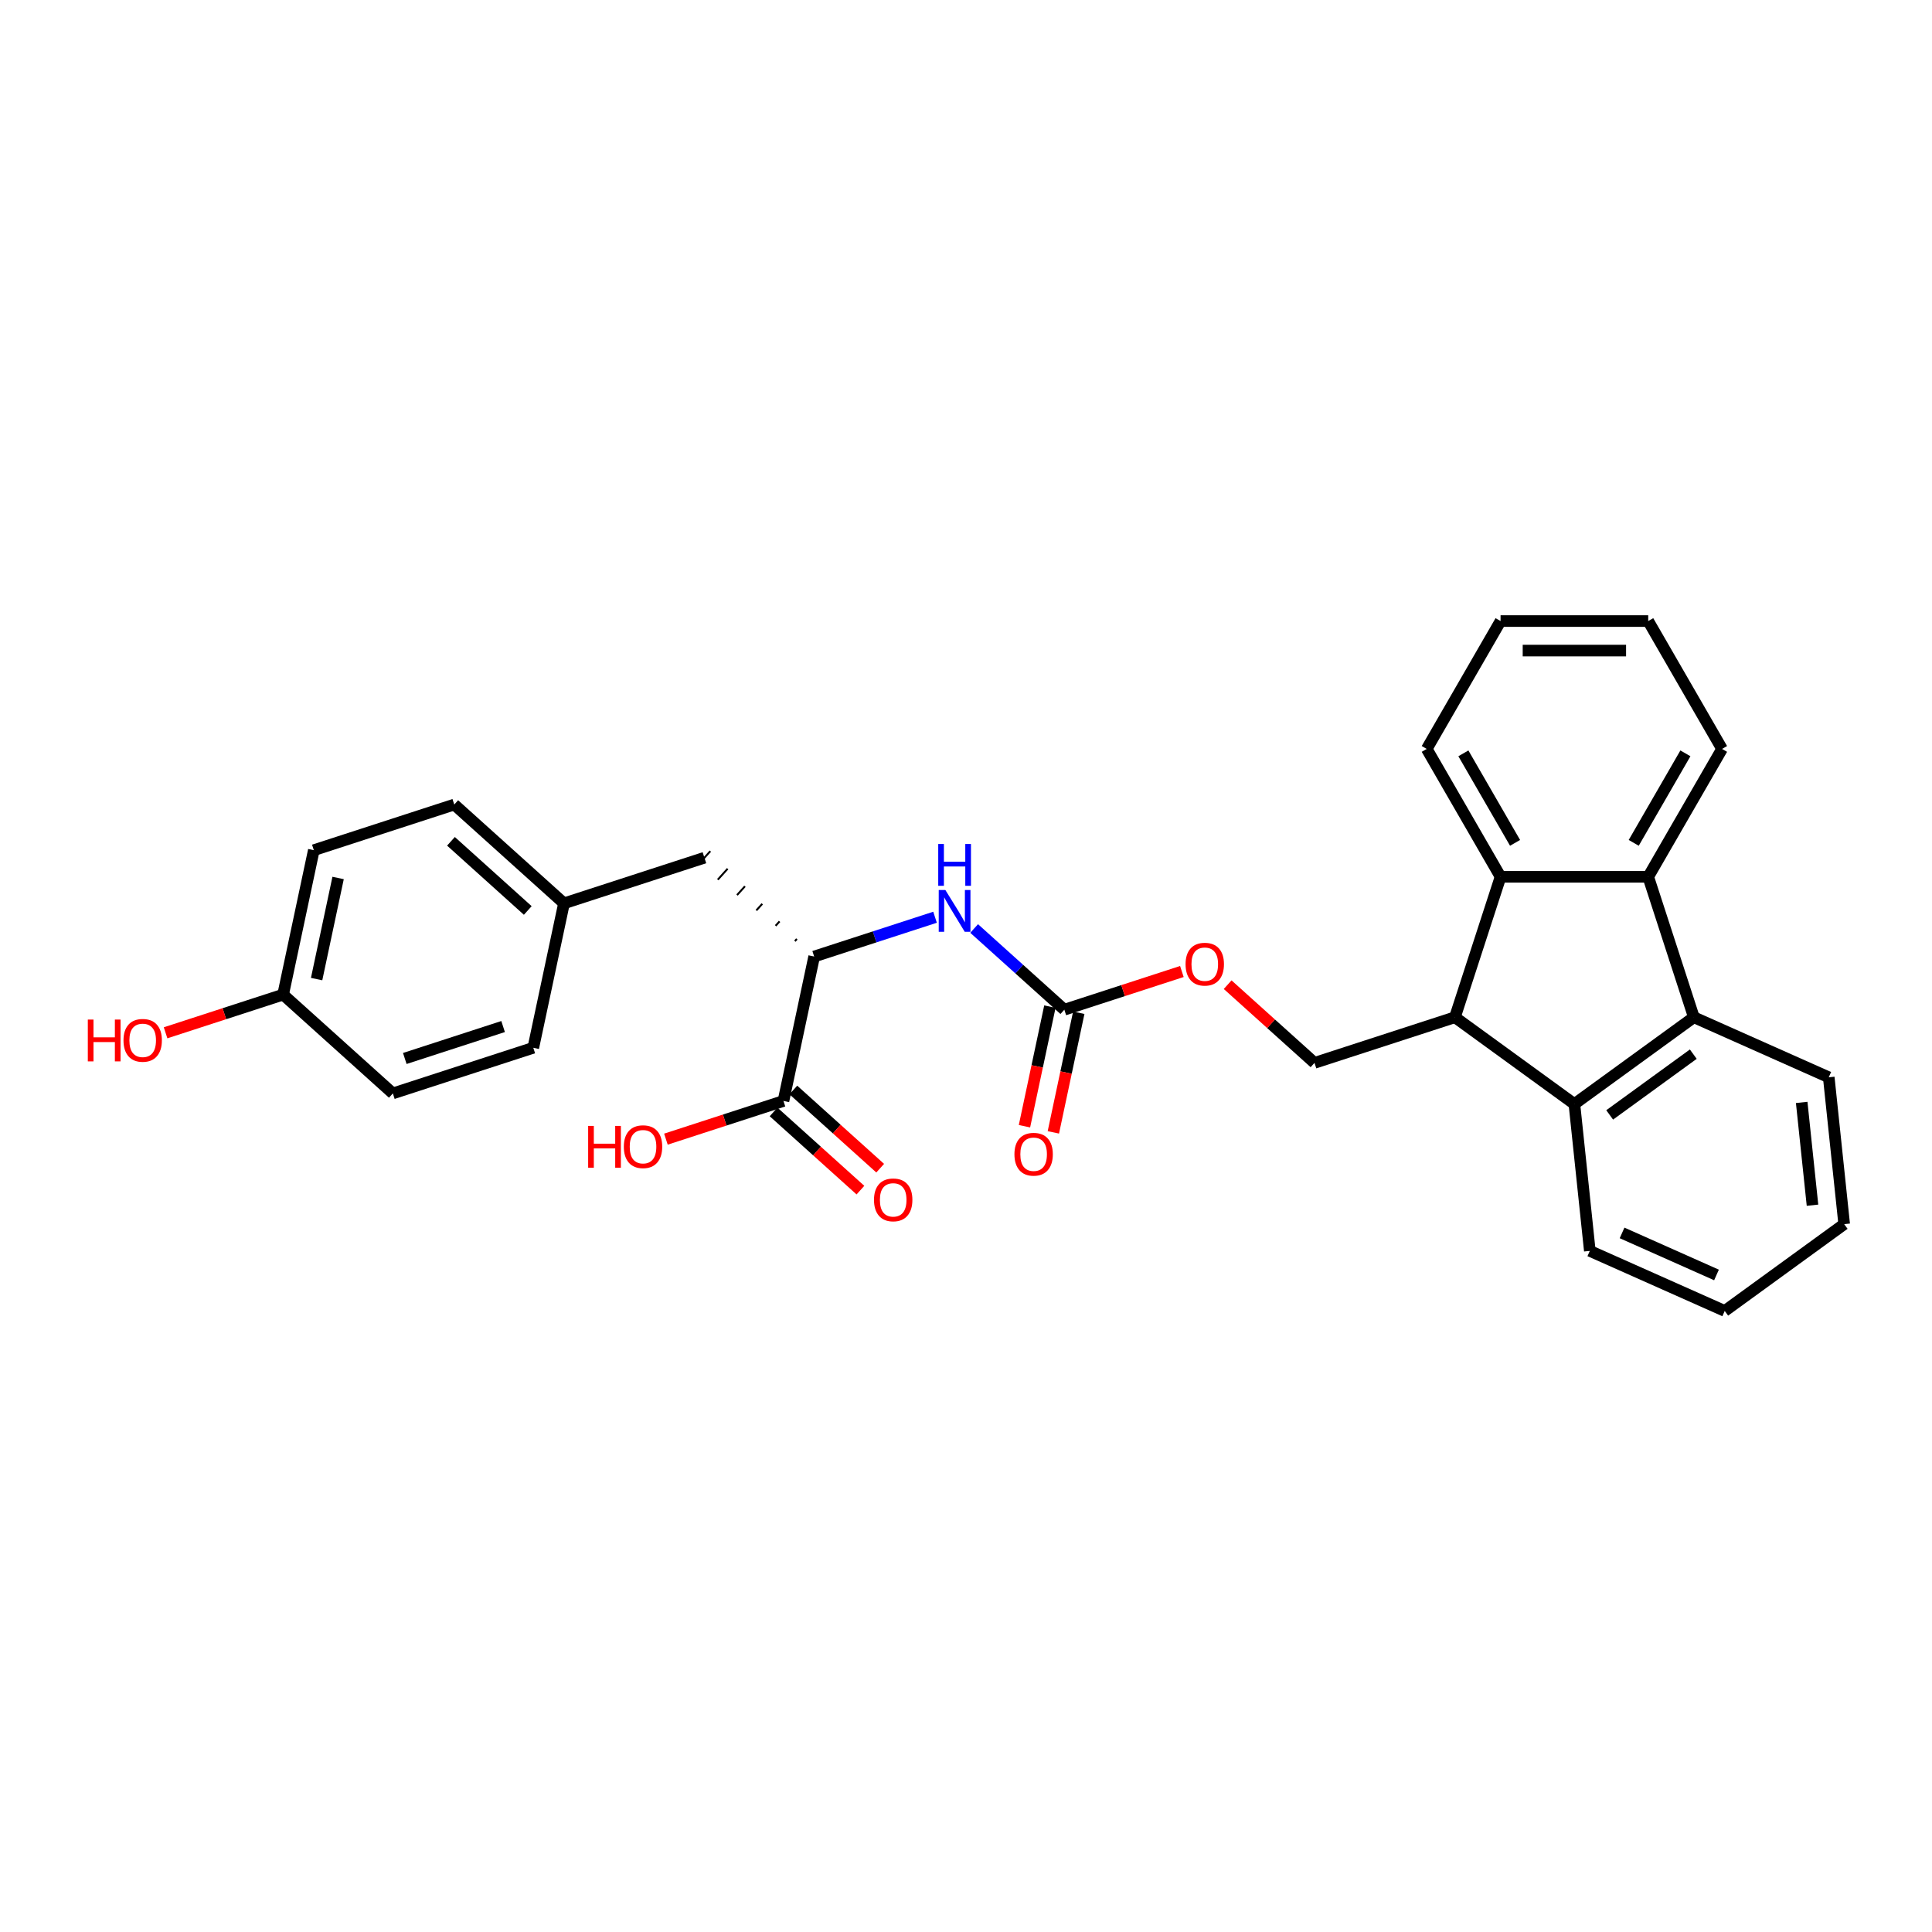 <?xml version='1.0' encoding='iso-8859-1'?>
<svg version='1.1' baseProfile='full'
              xmlns='http://www.w3.org/2000/svg'
                      xmlns:rdkit='http://www.rdkit.org/xml'
                      xmlns:xlink='http://www.w3.org/1999/xlink'
                  xml:space='preserve'
width='1000px' height='1000px' viewBox='0 0 1000 1000'>
<!-- END OF HEADER -->
<rect style='opacity:1.0;fill:#FFFFFF;stroke:none' width='1000' height='1000' x='0' y='0'> </rect>
<path class='bond-2' d='M 753.07,526.523 L 776.688,453.835' style='fill:none;fill-rule:evenodd;stroke:#000000;stroke-width:6px;stroke-linecap:butt;stroke-linejoin:miter;stroke-opacity:1' />
<path class='bond-3' d='M 753.07,526.523 L 814.902,571.447' style='fill:none;fill-rule:evenodd;stroke:#000000;stroke-width:6px;stroke-linecap:butt;stroke-linejoin:miter;stroke-opacity:1' />
<path class='bond-8' d='M 753.07,526.523 L 680.381,550.141' style='fill:none;fill-rule:evenodd;stroke:#000000;stroke-width:6px;stroke-linecap:butt;stroke-linejoin:miter;stroke-opacity:1' />
<path class='bond-0' d='M 853.117,453.835 L 776.688,453.835' style='fill:none;fill-rule:evenodd;stroke:#000000;stroke-width:6px;stroke-linecap:butt;stroke-linejoin:miter;stroke-opacity:1' />
<path class='bond-18' d='M 853.117,453.835 L 891.331,387.645' style='fill:none;fill-rule:evenodd;stroke:#000000;stroke-width:6px;stroke-linecap:butt;stroke-linejoin:miter;stroke-opacity:1' />
<path class='bond-18' d='M 845.611,436.263 L 872.361,389.931' style='fill:none;fill-rule:evenodd;stroke:#000000;stroke-width:6px;stroke-linecap:butt;stroke-linejoin:miter;stroke-opacity:1' />
<path class='bond-29' d='M 853.117,453.835 L 876.735,526.523' style='fill:none;fill-rule:evenodd;stroke:#000000;stroke-width:6px;stroke-linecap:butt;stroke-linejoin:miter;stroke-opacity:1' />
<path class='bond-1' d='M 876.735,526.523 L 814.902,571.447' style='fill:none;fill-rule:evenodd;stroke:#000000;stroke-width:6px;stroke-linecap:butt;stroke-linejoin:miter;stroke-opacity:1' />
<path class='bond-1' d='M 876.445,545.629 L 833.162,577.075' style='fill:none;fill-rule:evenodd;stroke:#000000;stroke-width:6px;stroke-linecap:butt;stroke-linejoin:miter;stroke-opacity:1' />
<path class='bond-19' d='M 876.735,526.523 L 946.556,557.61' style='fill:none;fill-rule:evenodd;stroke:#000000;stroke-width:6px;stroke-linecap:butt;stroke-linejoin:miter;stroke-opacity:1' />
<path class='bond-23' d='M 776.688,453.835 L 738.473,387.645' style='fill:none;fill-rule:evenodd;stroke:#000000;stroke-width:6px;stroke-linecap:butt;stroke-linejoin:miter;stroke-opacity:1' />
<path class='bond-23' d='M 784.193,436.263 L 757.443,389.931' style='fill:none;fill-rule:evenodd;stroke:#000000;stroke-width:6px;stroke-linecap:butt;stroke-linejoin:miter;stroke-opacity:1' />
<path class='bond-22' d='M 814.902,571.447 L 822.891,647.458' style='fill:none;fill-rule:evenodd;stroke:#000000;stroke-width:6px;stroke-linecap:butt;stroke-linejoin:miter;stroke-opacity:1' />
<path class='bond-4' d='M 550.895,522.618 L 581.316,512.734' style='fill:none;fill-rule:evenodd;stroke:#000000;stroke-width:6px;stroke-linecap:butt;stroke-linejoin:miter;stroke-opacity:1' />
<path class='bond-4' d='M 581.316,512.734 L 611.737,502.849' style='fill:none;fill-rule:evenodd;stroke:#FF0000;stroke-width:6px;stroke-linecap:butt;stroke-linejoin:miter;stroke-opacity:1' />
<path class='bond-5' d='M 550.895,522.618 L 527.555,501.603' style='fill:none;fill-rule:evenodd;stroke:#000000;stroke-width:6px;stroke-linecap:butt;stroke-linejoin:miter;stroke-opacity:1' />
<path class='bond-5' d='M 527.555,501.603 L 504.216,480.588' style='fill:none;fill-rule:evenodd;stroke:#0000FF;stroke-width:6px;stroke-linecap:butt;stroke-linejoin:miter;stroke-opacity:1' />
<path class='bond-11' d='M 543.419,521.029 L 536.84,551.981' style='fill:none;fill-rule:evenodd;stroke:#000000;stroke-width:6px;stroke-linecap:butt;stroke-linejoin:miter;stroke-opacity:1' />
<path class='bond-11' d='M 536.84,551.981 L 530.261,582.933' style='fill:none;fill-rule:evenodd;stroke:#FF0000;stroke-width:6px;stroke-linecap:butt;stroke-linejoin:miter;stroke-opacity:1' />
<path class='bond-11' d='M 558.37,524.207 L 551.791,555.159' style='fill:none;fill-rule:evenodd;stroke:#000000;stroke-width:6px;stroke-linecap:butt;stroke-linejoin:miter;stroke-opacity:1' />
<path class='bond-11' d='M 551.791,555.159 L 545.212,586.111' style='fill:none;fill-rule:evenodd;stroke:#FF0000;stroke-width:6px;stroke-linecap:butt;stroke-linejoin:miter;stroke-opacity:1' />
<path class='bond-6' d='M 483.977,474.765 L 452.693,484.93' style='fill:none;fill-rule:evenodd;stroke:#0000FF;stroke-width:6px;stroke-linecap:butt;stroke-linejoin:miter;stroke-opacity:1' />
<path class='bond-6' d='M 452.693,484.93 L 421.408,495.095' style='fill:none;fill-rule:evenodd;stroke:#000000;stroke-width:6px;stroke-linecap:butt;stroke-linejoin:miter;stroke-opacity:1' />
<path class='bond-7' d='M 421.408,495.095 L 405.517,569.854' style='fill:none;fill-rule:evenodd;stroke:#000000;stroke-width:6px;stroke-linecap:butt;stroke-linejoin:miter;stroke-opacity:1' />
<path class='bond-10' d='M 412.453,486.003 L 411.43,487.139' style='fill:none;fill-rule:evenodd;stroke:#000000;stroke-width:1.0px;stroke-linecap:butt;stroke-linejoin:miter;stroke-opacity:1' />
<path class='bond-10' d='M 403.498,476.912 L 401.452,479.184' style='fill:none;fill-rule:evenodd;stroke:#000000;stroke-width:1.0px;stroke-linecap:butt;stroke-linejoin:miter;stroke-opacity:1' />
<path class='bond-10' d='M 394.543,467.82 L 391.475,471.228' style='fill:none;fill-rule:evenodd;stroke:#000000;stroke-width:1.0px;stroke-linecap:butt;stroke-linejoin:miter;stroke-opacity:1' />
<path class='bond-10' d='M 385.588,458.729 L 381.497,463.273' style='fill:none;fill-rule:evenodd;stroke:#000000;stroke-width:1.0px;stroke-linecap:butt;stroke-linejoin:miter;stroke-opacity:1' />
<path class='bond-10' d='M 376.633,449.637 L 371.519,455.317' style='fill:none;fill-rule:evenodd;stroke:#000000;stroke-width:1.0px;stroke-linecap:butt;stroke-linejoin:miter;stroke-opacity:1' />
<path class='bond-10' d='M 367.678,440.546 L 361.541,447.362' style='fill:none;fill-rule:evenodd;stroke:#000000;stroke-width:1.0px;stroke-linecap:butt;stroke-linejoin:miter;stroke-opacity:1' />
<path class='bond-12' d='M 400.403,575.534 L 422.879,595.771' style='fill:none;fill-rule:evenodd;stroke:#000000;stroke-width:6px;stroke-linecap:butt;stroke-linejoin:miter;stroke-opacity:1' />
<path class='bond-12' d='M 422.879,595.771 L 445.355,616.008' style='fill:none;fill-rule:evenodd;stroke:#FF0000;stroke-width:6px;stroke-linecap:butt;stroke-linejoin:miter;stroke-opacity:1' />
<path class='bond-12' d='M 410.631,564.174 L 433.107,584.411' style='fill:none;fill-rule:evenodd;stroke:#000000;stroke-width:6px;stroke-linecap:butt;stroke-linejoin:miter;stroke-opacity:1' />
<path class='bond-12' d='M 433.107,584.411 L 455.583,604.649' style='fill:none;fill-rule:evenodd;stroke:#FF0000;stroke-width:6px;stroke-linecap:butt;stroke-linejoin:miter;stroke-opacity:1' />
<path class='bond-14' d='M 405.517,569.854 L 375.096,579.738' style='fill:none;fill-rule:evenodd;stroke:#000000;stroke-width:6px;stroke-linecap:butt;stroke-linejoin:miter;stroke-opacity:1' />
<path class='bond-14' d='M 375.096,579.738 L 344.675,589.623' style='fill:none;fill-rule:evenodd;stroke:#FF0000;stroke-width:6px;stroke-linecap:butt;stroke-linejoin:miter;stroke-opacity:1' />
<path class='bond-9' d='M 680.381,550.141 L 657.905,529.904' style='fill:none;fill-rule:evenodd;stroke:#000000;stroke-width:6px;stroke-linecap:butt;stroke-linejoin:miter;stroke-opacity:1' />
<path class='bond-9' d='M 657.905,529.904 L 635.43,509.667' style='fill:none;fill-rule:evenodd;stroke:#FF0000;stroke-width:6px;stroke-linecap:butt;stroke-linejoin:miter;stroke-opacity:1' />
<path class='bond-13' d='M 364.61,443.954 L 291.921,467.572' style='fill:none;fill-rule:evenodd;stroke:#000000;stroke-width:6px;stroke-linecap:butt;stroke-linejoin:miter;stroke-opacity:1' />
<path class='bond-16' d='M 291.921,467.572 L 276.031,542.331' style='fill:none;fill-rule:evenodd;stroke:#000000;stroke-width:6px;stroke-linecap:butt;stroke-linejoin:miter;stroke-opacity:1' />
<path class='bond-17' d='M 291.921,467.572 L 235.123,416.43' style='fill:none;fill-rule:evenodd;stroke:#000000;stroke-width:6px;stroke-linecap:butt;stroke-linejoin:miter;stroke-opacity:1' />
<path class='bond-17' d='M 273.173,471.26 L 233.415,435.461' style='fill:none;fill-rule:evenodd;stroke:#000000;stroke-width:6px;stroke-linecap:butt;stroke-linejoin:miter;stroke-opacity:1' />
<path class='bond-15' d='M 146.544,514.808 L 162.435,440.048' style='fill:none;fill-rule:evenodd;stroke:#000000;stroke-width:6px;stroke-linecap:butt;stroke-linejoin:miter;stroke-opacity:1' />
<path class='bond-15' d='M 163.88,506.772 L 175.003,454.44' style='fill:none;fill-rule:evenodd;stroke:#000000;stroke-width:6px;stroke-linecap:butt;stroke-linejoin:miter;stroke-opacity:1' />
<path class='bond-24' d='M 146.544,514.808 L 116.123,524.692' style='fill:none;fill-rule:evenodd;stroke:#000000;stroke-width:6px;stroke-linecap:butt;stroke-linejoin:miter;stroke-opacity:1' />
<path class='bond-24' d='M 116.123,524.692 L 85.702,534.576' style='fill:none;fill-rule:evenodd;stroke:#FF0000;stroke-width:6px;stroke-linecap:butt;stroke-linejoin:miter;stroke-opacity:1' />
<path class='bond-32' d='M 146.544,514.808 L 203.342,565.949' style='fill:none;fill-rule:evenodd;stroke:#000000;stroke-width:6px;stroke-linecap:butt;stroke-linejoin:miter;stroke-opacity:1' />
<path class='bond-21' d='M 276.031,542.331 L 203.342,565.949' style='fill:none;fill-rule:evenodd;stroke:#000000;stroke-width:6px;stroke-linecap:butt;stroke-linejoin:miter;stroke-opacity:1' />
<path class='bond-21' d='M 260.404,531.336 L 209.522,547.868' style='fill:none;fill-rule:evenodd;stroke:#000000;stroke-width:6px;stroke-linecap:butt;stroke-linejoin:miter;stroke-opacity:1' />
<path class='bond-20' d='M 235.123,416.43 L 162.435,440.048' style='fill:none;fill-rule:evenodd;stroke:#000000;stroke-width:6px;stroke-linecap:butt;stroke-linejoin:miter;stroke-opacity:1' />
<path class='bond-31' d='M 891.331,387.645 L 853.117,321.455' style='fill:none;fill-rule:evenodd;stroke:#000000;stroke-width:6px;stroke-linecap:butt;stroke-linejoin:miter;stroke-opacity:1' />
<path class='bond-30' d='M 946.556,557.61 L 954.545,633.621' style='fill:none;fill-rule:evenodd;stroke:#000000;stroke-width:6px;stroke-linecap:butt;stroke-linejoin:miter;stroke-opacity:1' />
<path class='bond-30' d='M 932.553,570.609 L 938.145,623.817' style='fill:none;fill-rule:evenodd;stroke:#000000;stroke-width:6px;stroke-linecap:butt;stroke-linejoin:miter;stroke-opacity:1' />
<path class='bond-25' d='M 822.891,647.458 L 892.713,678.545' style='fill:none;fill-rule:evenodd;stroke:#000000;stroke-width:6px;stroke-linecap:butt;stroke-linejoin:miter;stroke-opacity:1' />
<path class='bond-25' d='M 839.582,638.157 L 888.457,659.917' style='fill:none;fill-rule:evenodd;stroke:#000000;stroke-width:6px;stroke-linecap:butt;stroke-linejoin:miter;stroke-opacity:1' />
<path class='bond-28' d='M 738.473,387.645 L 776.688,321.455' style='fill:none;fill-rule:evenodd;stroke:#000000;stroke-width:6px;stroke-linecap:butt;stroke-linejoin:miter;stroke-opacity:1' />
<path class='bond-26' d='M 892.713,678.545 L 954.545,633.621' style='fill:none;fill-rule:evenodd;stroke:#000000;stroke-width:6px;stroke-linecap:butt;stroke-linejoin:miter;stroke-opacity:1' />
<path class='bond-27' d='M 853.117,321.455 L 776.688,321.455' style='fill:none;fill-rule:evenodd;stroke:#000000;stroke-width:6px;stroke-linecap:butt;stroke-linejoin:miter;stroke-opacity:1' />
<path class='bond-27' d='M 841.652,336.741 L 788.152,336.741' style='fill:none;fill-rule:evenodd;stroke:#000000;stroke-width:6px;stroke-linecap:butt;stroke-linejoin:miter;stroke-opacity:1' />
<path  class='atom-6' d='M 489.312 460.655
L 496.405 472.119
Q 497.108 473.25, 498.239 475.298
Q 499.37 477.347, 499.431 477.469
L 499.431 460.655
L 502.305 460.655
L 502.305 482.299
L 499.34 482.299
L 491.727 469.765
Q 490.841 468.297, 489.893 466.616
Q 488.976 464.935, 488.701 464.415
L 488.701 482.299
L 485.888 482.299
L 485.888 460.655
L 489.312 460.655
' fill='#0000FF'/>
<path  class='atom-6' d='M 485.628 436.845
L 488.563 436.845
L 488.563 446.047
L 499.63 446.047
L 499.63 436.845
L 502.565 436.845
L 502.565 458.49
L 499.63 458.49
L 499.63 448.493
L 488.563 448.493
L 488.563 458.49
L 485.628 458.49
L 485.628 436.845
' fill='#0000FF'/>
<path  class='atom-10' d='M 613.647 499.061
Q 613.647 493.864, 616.215 490.96
Q 618.783 488.055, 623.583 488.055
Q 628.383 488.055, 630.951 490.96
Q 633.519 493.864, 633.519 499.061
Q 633.519 504.32, 630.92 507.316
Q 628.322 510.281, 623.583 510.281
Q 618.814 510.281, 616.215 507.316
Q 613.647 504.35, 613.647 499.061
M 623.583 507.835
Q 626.885 507.835, 628.658 505.634
Q 630.462 503.402, 630.462 499.061
Q 630.462 494.812, 628.658 492.672
Q 626.885 490.501, 623.583 490.501
Q 620.281 490.501, 618.478 492.641
Q 616.704 494.781, 616.704 499.061
Q 616.704 503.433, 618.478 505.634
Q 620.281 507.835, 623.583 507.835
' fill='#FF0000'/>
<path  class='atom-12' d='M 525.068 597.438
Q 525.068 592.241, 527.636 589.337
Q 530.204 586.433, 535.004 586.433
Q 539.804 586.433, 542.372 589.337
Q 544.94 592.241, 544.94 597.438
Q 544.94 602.697, 542.341 605.693
Q 539.743 608.658, 535.004 608.658
Q 530.235 608.658, 527.636 605.693
Q 525.068 602.727, 525.068 597.438
M 535.004 606.212
Q 538.306 606.212, 540.079 604.011
Q 541.883 601.78, 541.883 597.438
Q 541.883 593.189, 540.079 591.049
Q 538.306 588.878, 535.004 588.878
Q 531.702 588.878, 529.898 591.018
Q 528.125 593.158, 528.125 597.438
Q 528.125 601.81, 529.898 604.011
Q 531.702 606.212, 535.004 606.212
' fill='#FF0000'/>
<path  class='atom-13' d='M 452.38 621.056
Q 452.38 615.859, 454.948 612.955
Q 457.516 610.05, 462.315 610.05
Q 467.115 610.05, 469.683 612.955
Q 472.251 615.859, 472.251 621.056
Q 472.251 626.315, 469.653 629.311
Q 467.054 632.276, 462.315 632.276
Q 457.546 632.276, 454.948 629.311
Q 452.38 626.345, 452.38 621.056
M 462.315 629.83
Q 465.617 629.83, 467.39 627.629
Q 469.194 625.397, 469.194 621.056
Q 469.194 616.807, 467.39 614.667
Q 465.617 612.496, 462.315 612.496
Q 459.014 612.496, 457.21 614.636
Q 455.437 616.776, 455.437 621.056
Q 455.437 625.428, 457.21 627.629
Q 459.014 629.83, 462.315 629.83
' fill='#FF0000'/>
<path  class='atom-15' d='M 304.428 582.772
L 307.363 582.772
L 307.363 591.974
L 318.43 591.974
L 318.43 582.772
L 321.364 582.772
L 321.364 604.417
L 318.43 604.417
L 318.43 594.42
L 307.363 594.42
L 307.363 604.417
L 304.428 604.417
L 304.428 582.772
' fill='#FF0000'/>
<path  class='atom-15' d='M 322.893 593.533
Q 322.893 588.336, 325.461 585.432
Q 328.029 582.527, 332.829 582.527
Q 337.629 582.527, 340.197 585.432
Q 342.765 588.336, 342.765 593.533
Q 342.765 598.791, 340.166 601.787
Q 337.567 604.753, 332.829 604.753
Q 328.06 604.753, 325.461 601.787
Q 322.893 598.822, 322.893 593.533
M 332.829 602.307
Q 336.131 602.307, 337.904 600.106
Q 339.707 597.874, 339.707 593.533
Q 339.707 589.284, 337.904 587.144
Q 336.131 584.973, 332.829 584.973
Q 329.527 584.973, 327.723 587.113
Q 325.95 589.253, 325.95 593.533
Q 325.95 597.905, 327.723 600.106
Q 329.527 602.307, 332.829 602.307
' fill='#FF0000'/>
<path  class='atom-25' d='M 45.455 527.725
L 48.389 527.725
L 48.389 536.927
L 59.456 536.927
L 59.456 527.725
L 62.391 527.725
L 62.391 549.37
L 59.456 549.37
L 59.456 539.373
L 48.389 539.373
L 48.389 549.37
L 45.455 549.37
L 45.455 527.725
' fill='#FF0000'/>
<path  class='atom-25' d='M 63.92 538.487
Q 63.92 533.289, 66.488 530.385
Q 69.056 527.481, 73.856 527.481
Q 78.655 527.481, 81.223 530.385
Q 83.791 533.289, 83.791 538.487
Q 83.791 543.745, 81.193 546.741
Q 78.594 549.706, 73.856 549.706
Q 69.087 549.706, 66.488 546.741
Q 63.92 543.776, 63.92 538.487
M 73.856 547.261
Q 77.157 547.261, 78.931 545.06
Q 80.734 542.828, 80.734 538.487
Q 80.734 534.237, 78.931 532.097
Q 77.157 529.927, 73.856 529.927
Q 70.554 529.927, 68.75 532.067
Q 66.977 534.207, 66.977 538.487
Q 66.977 542.858, 68.75 545.06
Q 70.554 547.261, 73.856 547.261
' fill='#FF0000'/>
</svg>
